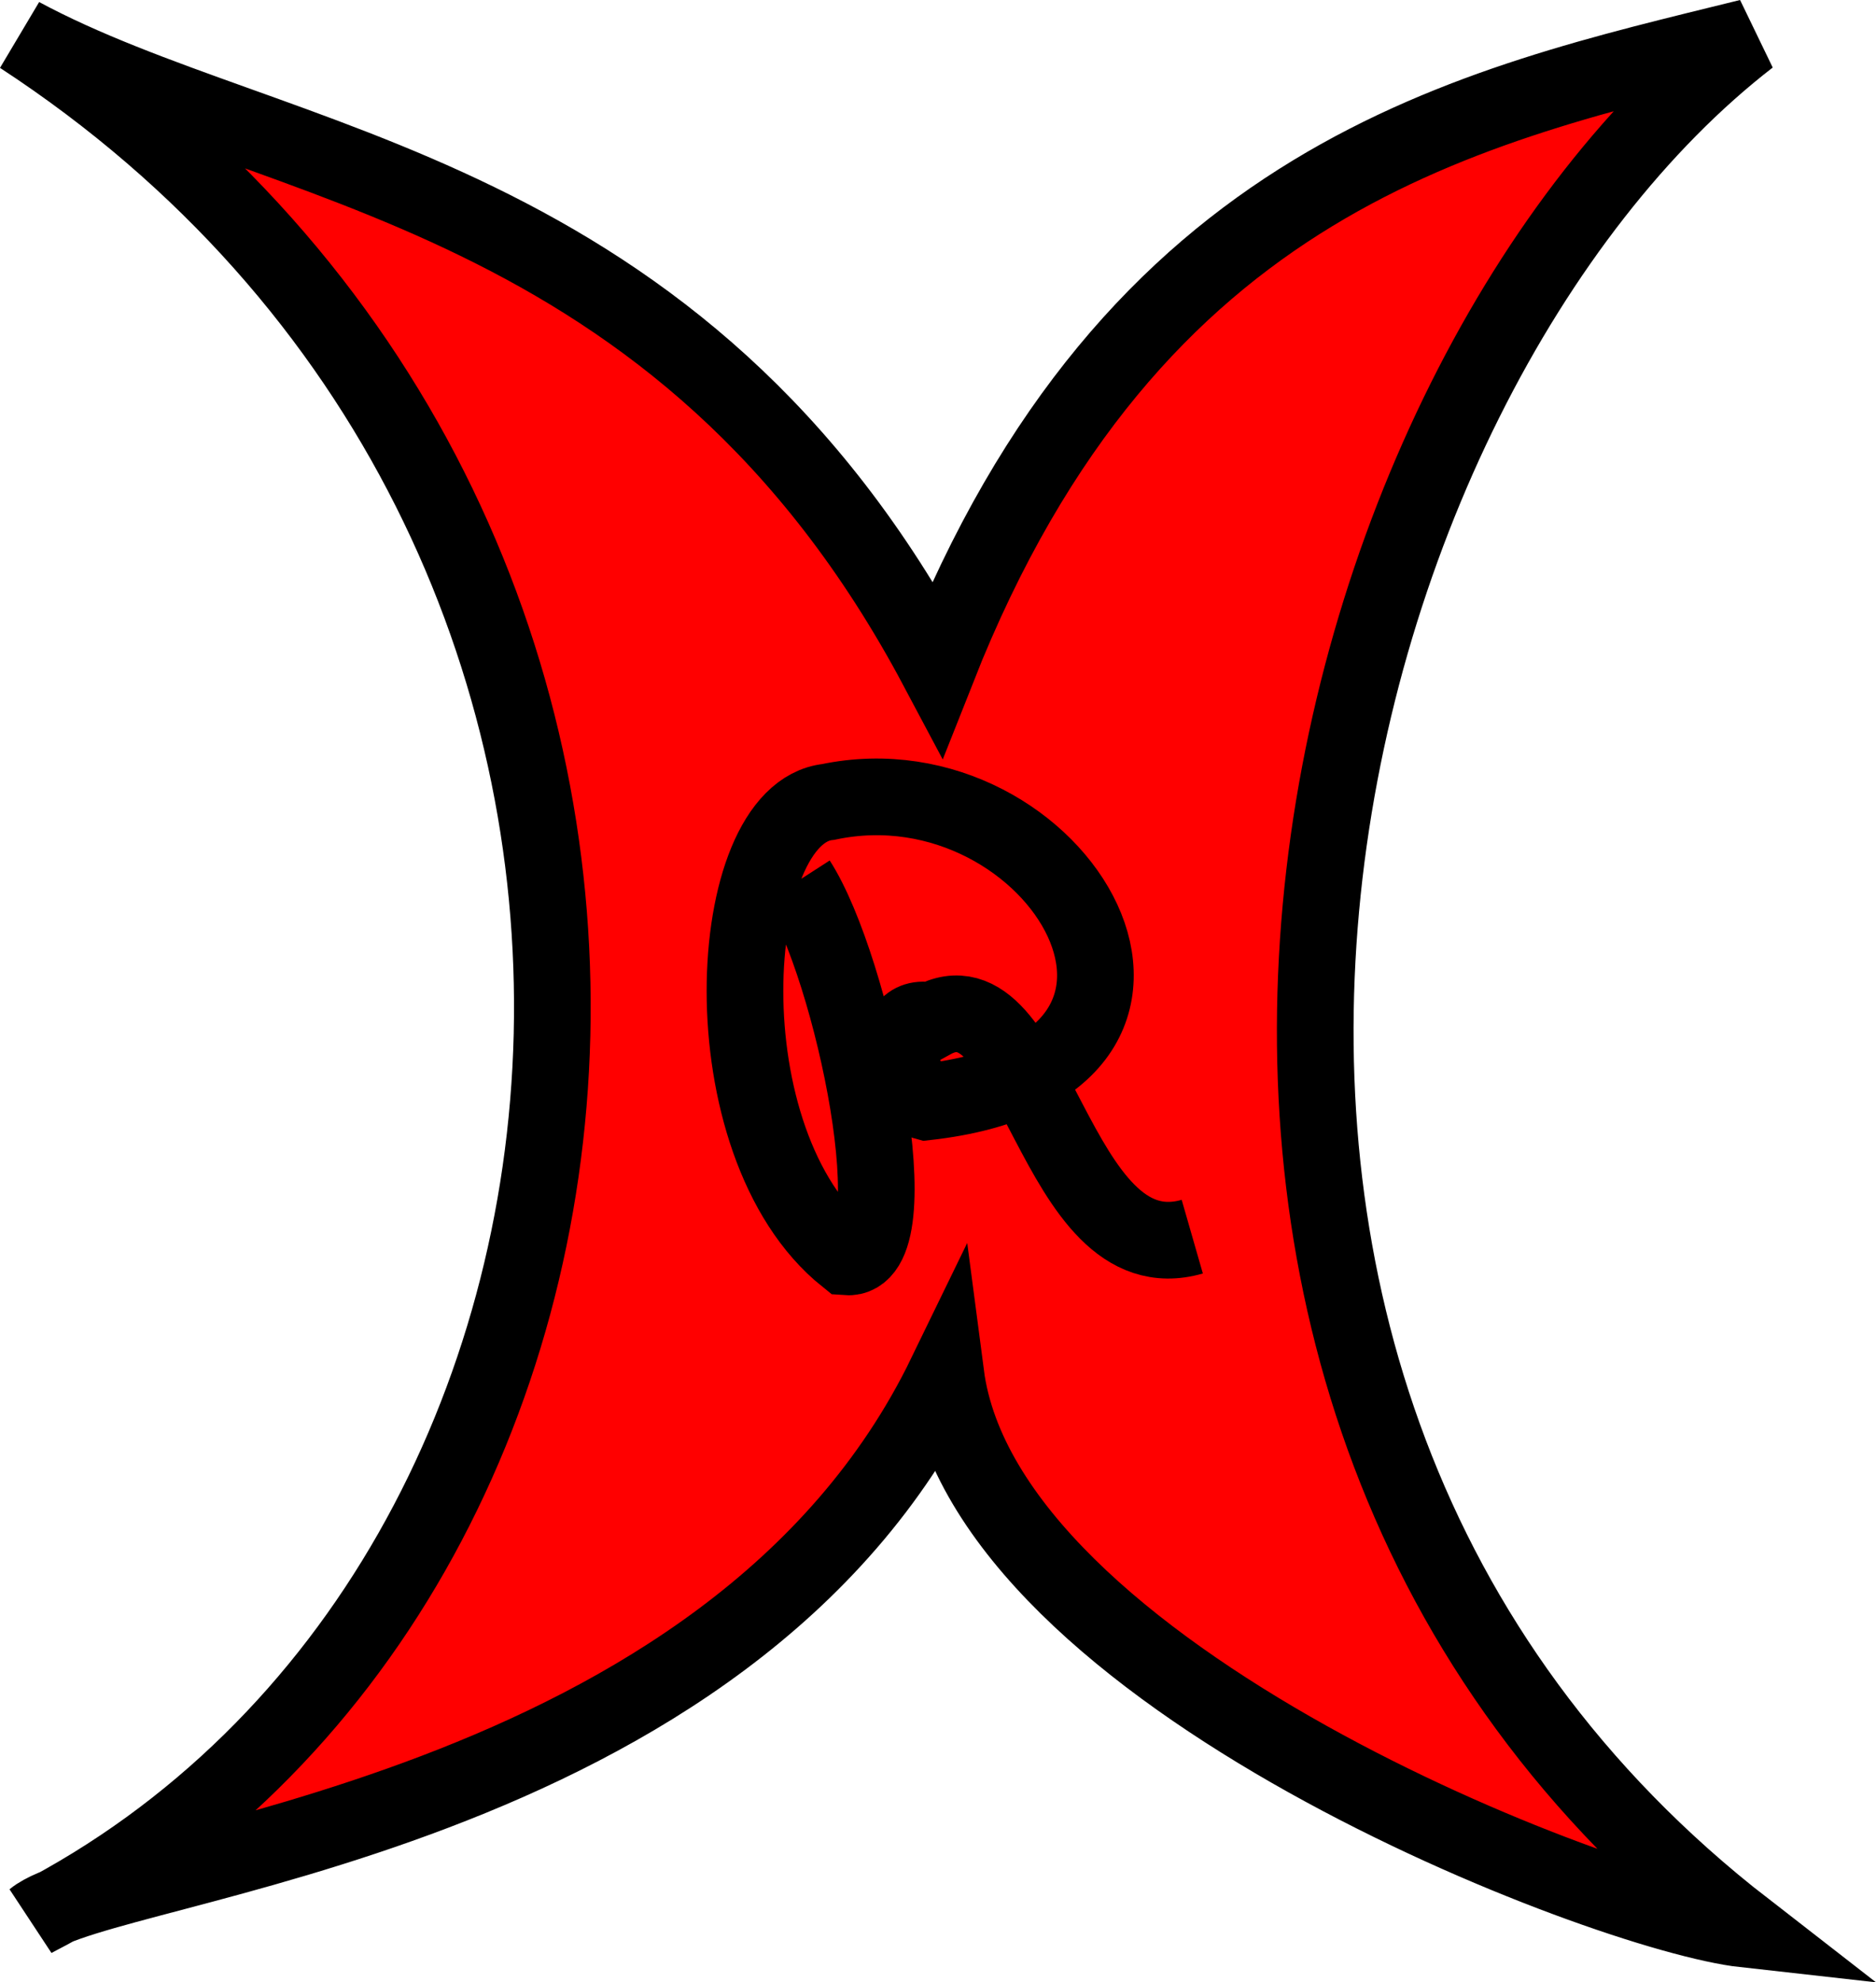 <?xml version="1.0" encoding="UTF-8" standalone="no"?>
<!-- Created with Inkscape (http://www.inkscape.org/) -->

<svg
   xmlns:dc="http://purl.org/dc/elements/1.1/"
   xmlns:cc="http://creativecommons.org/ns#"
   xmlns:rdf="http://www.w3.org/1999/02/22-rdf-syntax-ns#"
   xmlns:svg="http://www.w3.org/2000/svg"
   xmlns="http://www.w3.org/2000/svg"
   xmlns:sodipodi="http://sodipodi.sourceforge.net/DTD/sodipodi-0.dtd"
   xmlns:inkscape="http://www.inkscape.org/namespaces/inkscape"
   width="293.664mm"
   height="310.277mm"
   viewBox="0 0 1040.541 1099.406"
   id="svg2"
   version="1.1"
   inkscape:version="0.91 r13725"
   sodipodi:docname="icon.svg">
  <defs
     id="defs4" />
  <sodipodi:namedview
     id="base"
     pagecolor="#ffffff"
     bordercolor="#666666"
     borderopacity="1.0"
     inkscape:pageopacity="0.0"
     inkscape:pageshadow="2"
     inkscape:zoom="0.35586457"
     inkscape:cx="549.36061"
     inkscape:cy="557.04235"
     inkscape:document-units="px"
     inkscape:current-layer="layer1"
     showgrid="false"
     inkscape:window-width="759"
     inkscape:window-height="599"
     inkscape:window-x="103"
     inkscape:window-y="224"
     inkscape:window-maximized="0"
     fit-margin-top="0"
     fit-margin-left="0"
     fit-margin-right="0"
     fit-margin-bottom="0" />
  <g
     inkscape:label="Layer 1"
     inkscape:groupmode="layer"
     id="layer1"
     transform="translate(88.337,19.84)">
    <path
       style="opacity:1;fill:#ff0000;fill-opacity:1;fill-rule:evenodd;stroke:#000000;stroke-width:42.52;stroke-linecap:butt;stroke-linejoin:miter;stroke-miterlimit:4;stroke-dasharray:none;stroke-opacity:1"
       d="M -76.71,6.8534428e-7 C 338.014,270.919 291.65,858.669 -69.518,1044.372 -30.507,1012.158 316.584,989.039 436.27,742.613 458.155,909.786 801.801,1041.417 879.516,1050.076 493.147,750.293 637.859,189.501 881.913,0.799 728.007,38.839 539.742,77.142 431.707,350.697 289.096,82.375 62.949,75.291 -76.71,6.8534428e-7 Z"
       id="path3338"
       inkscape:connector-curvature="0"
       sodipodi:nodetypes="ccccccc" />
    <path
       style="fill:none;fill-rule:evenodd;stroke:#000000;stroke-width:42.52;stroke-linecap:butt;stroke-linejoin:miter;stroke-miterlimit:4;stroke-dasharray:none;stroke-opacity:1"
       d="m 354.001,468.904 c 30.749,47.695 64.732,211.194 27.143,208.344 -78.25,-62.627 -68.439,-246.06 -10.129,-252.318 127.5,-26.87 230.578,146.698 54.286,166.382 -14.527,-3.784 -23.874,-51.081 2.964,-44.902 58.207,-32.225 67.22,141.882 144.702,119.611"
       id="path4140"
       inkscape:connector-curvature="0"
       sodipodi:nodetypes="cccccc" />
  </g>
</svg>
